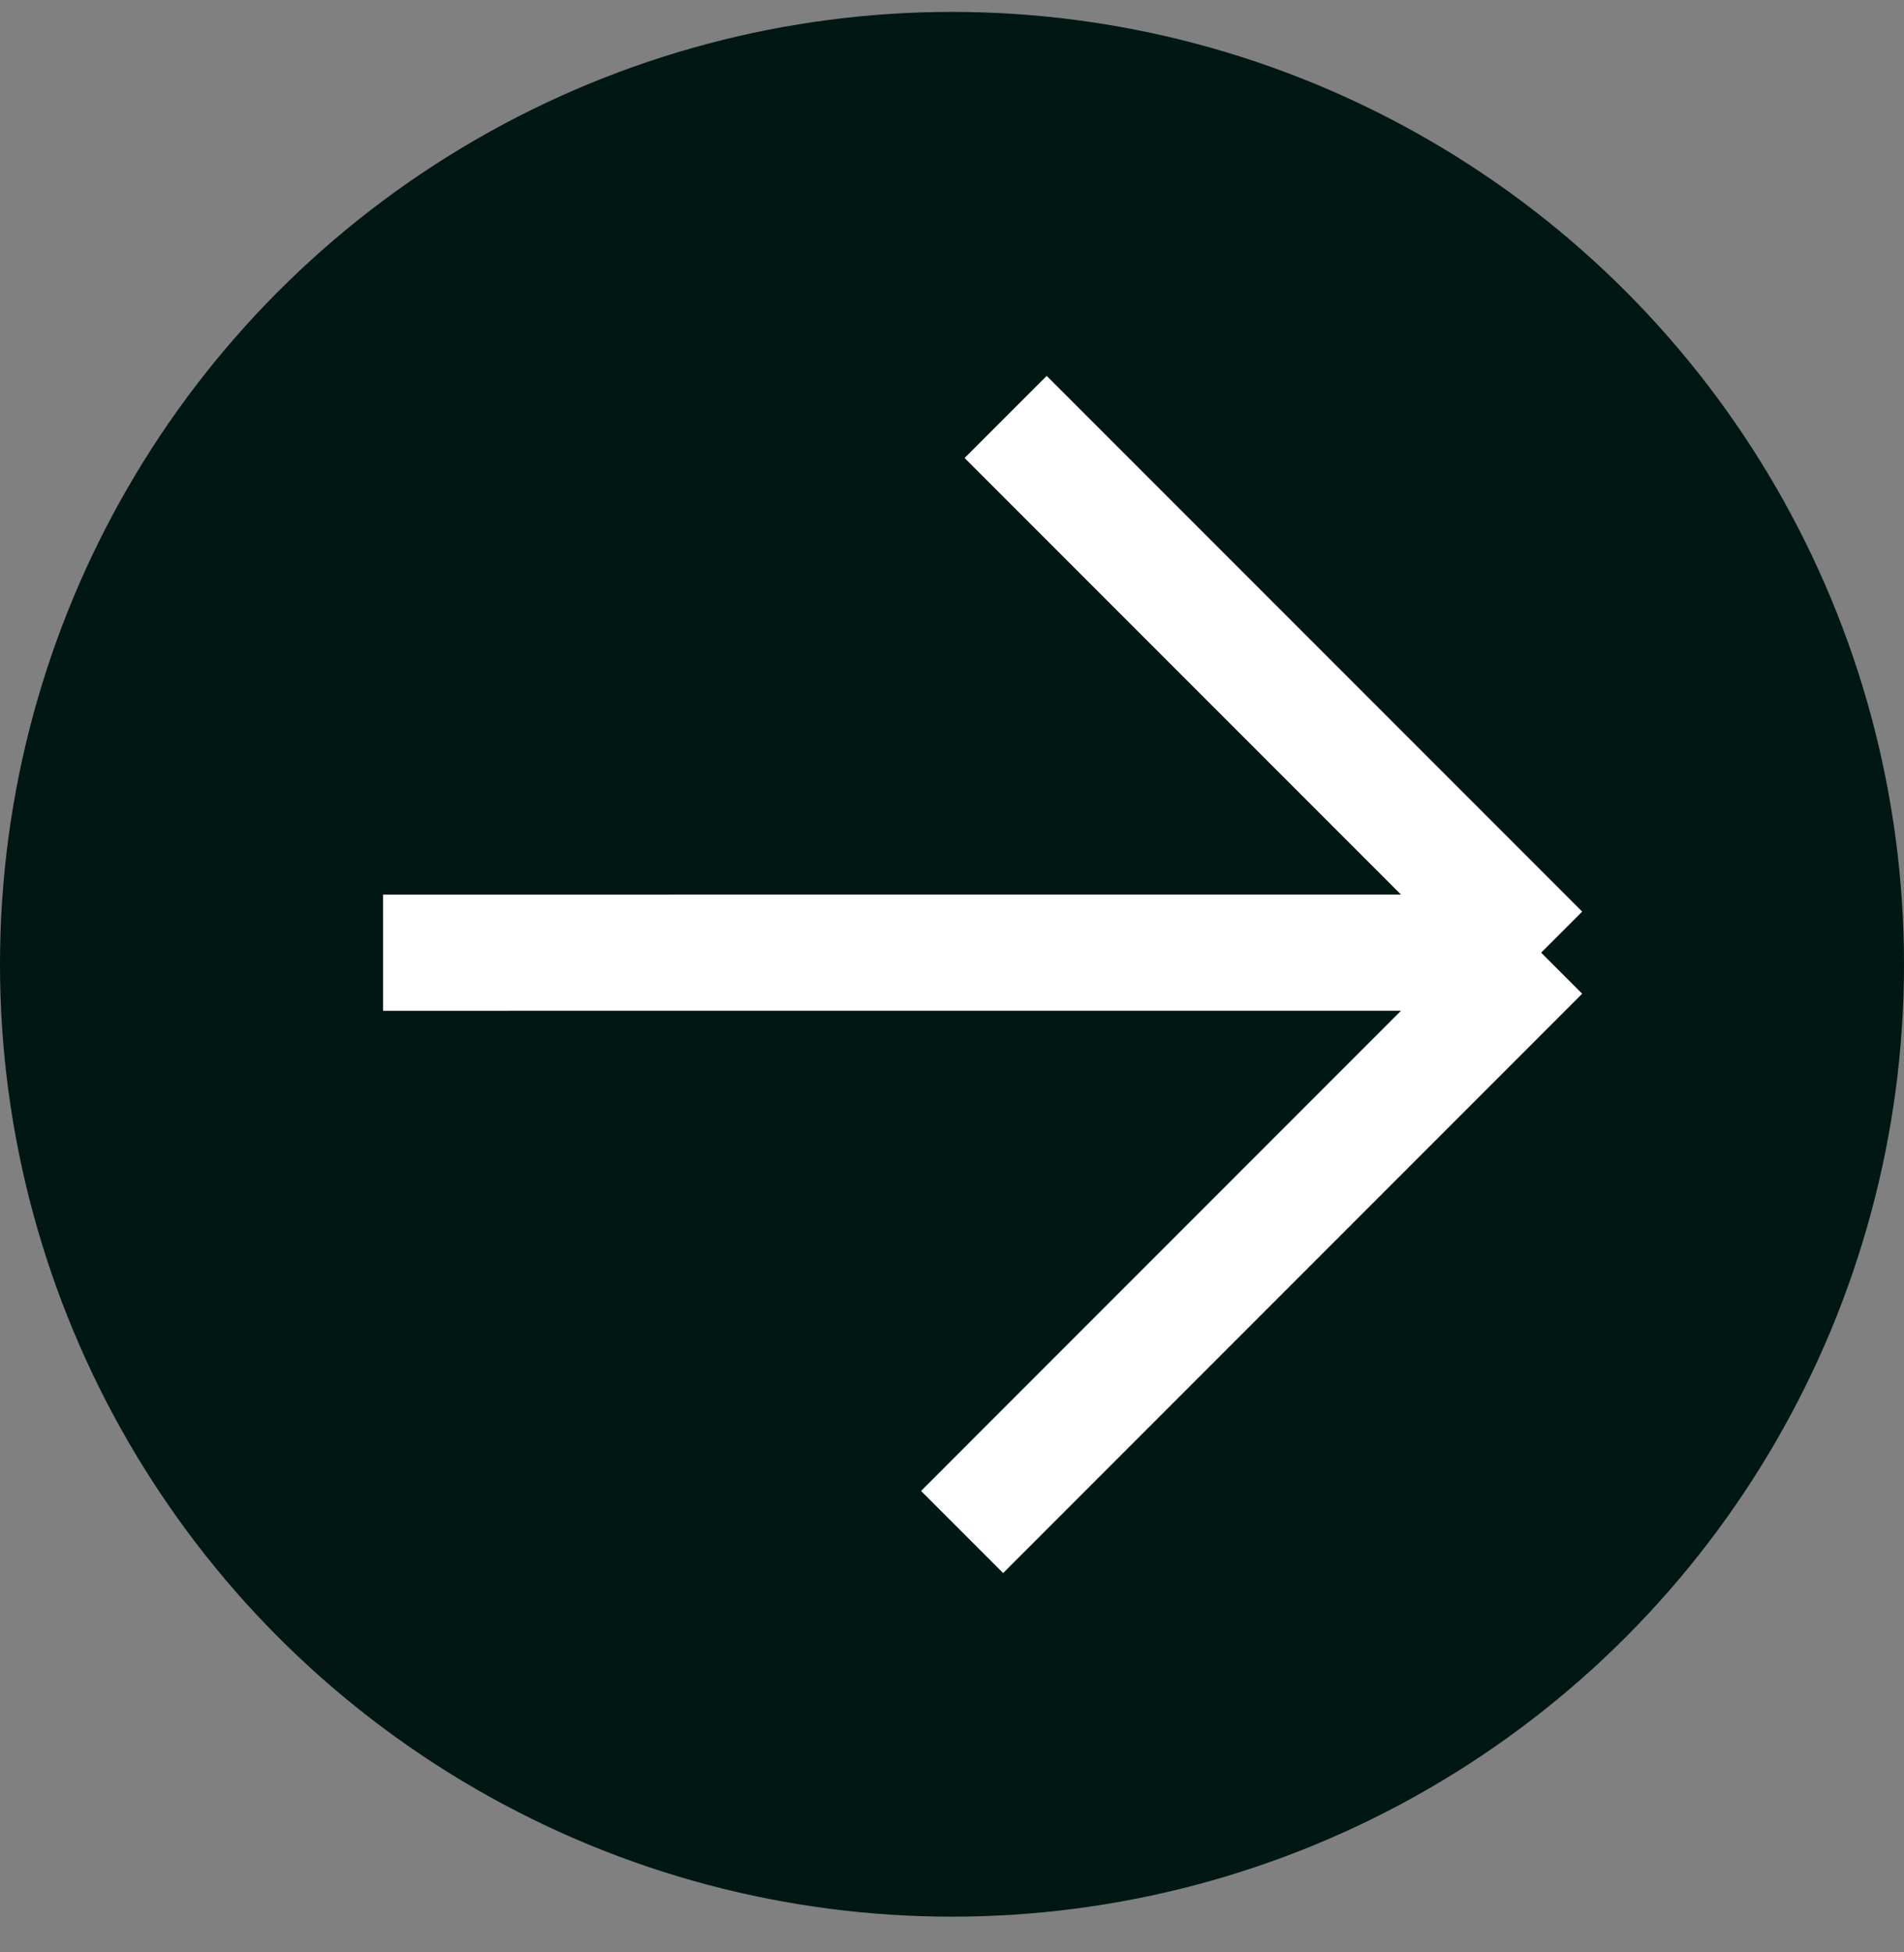 <svg width="40" height="41" viewBox="0 0 40 41" fill="none" xmlns="http://www.w3.org/2000/svg">
<rect x="0" y="0" width="40" height="41" fill="#808080" stroke="none"/>
<circle cx="20" cy="20.25" r="20" fill="#001713"/>
<path d="M8.047 20.007L15.264 20.006H32.377M32.377 20.006L21.127 8.756M32.377 20.006L20.212 32.172" stroke="white" stroke-width="2.439" stroke-linejoin="round"/>
</svg>
